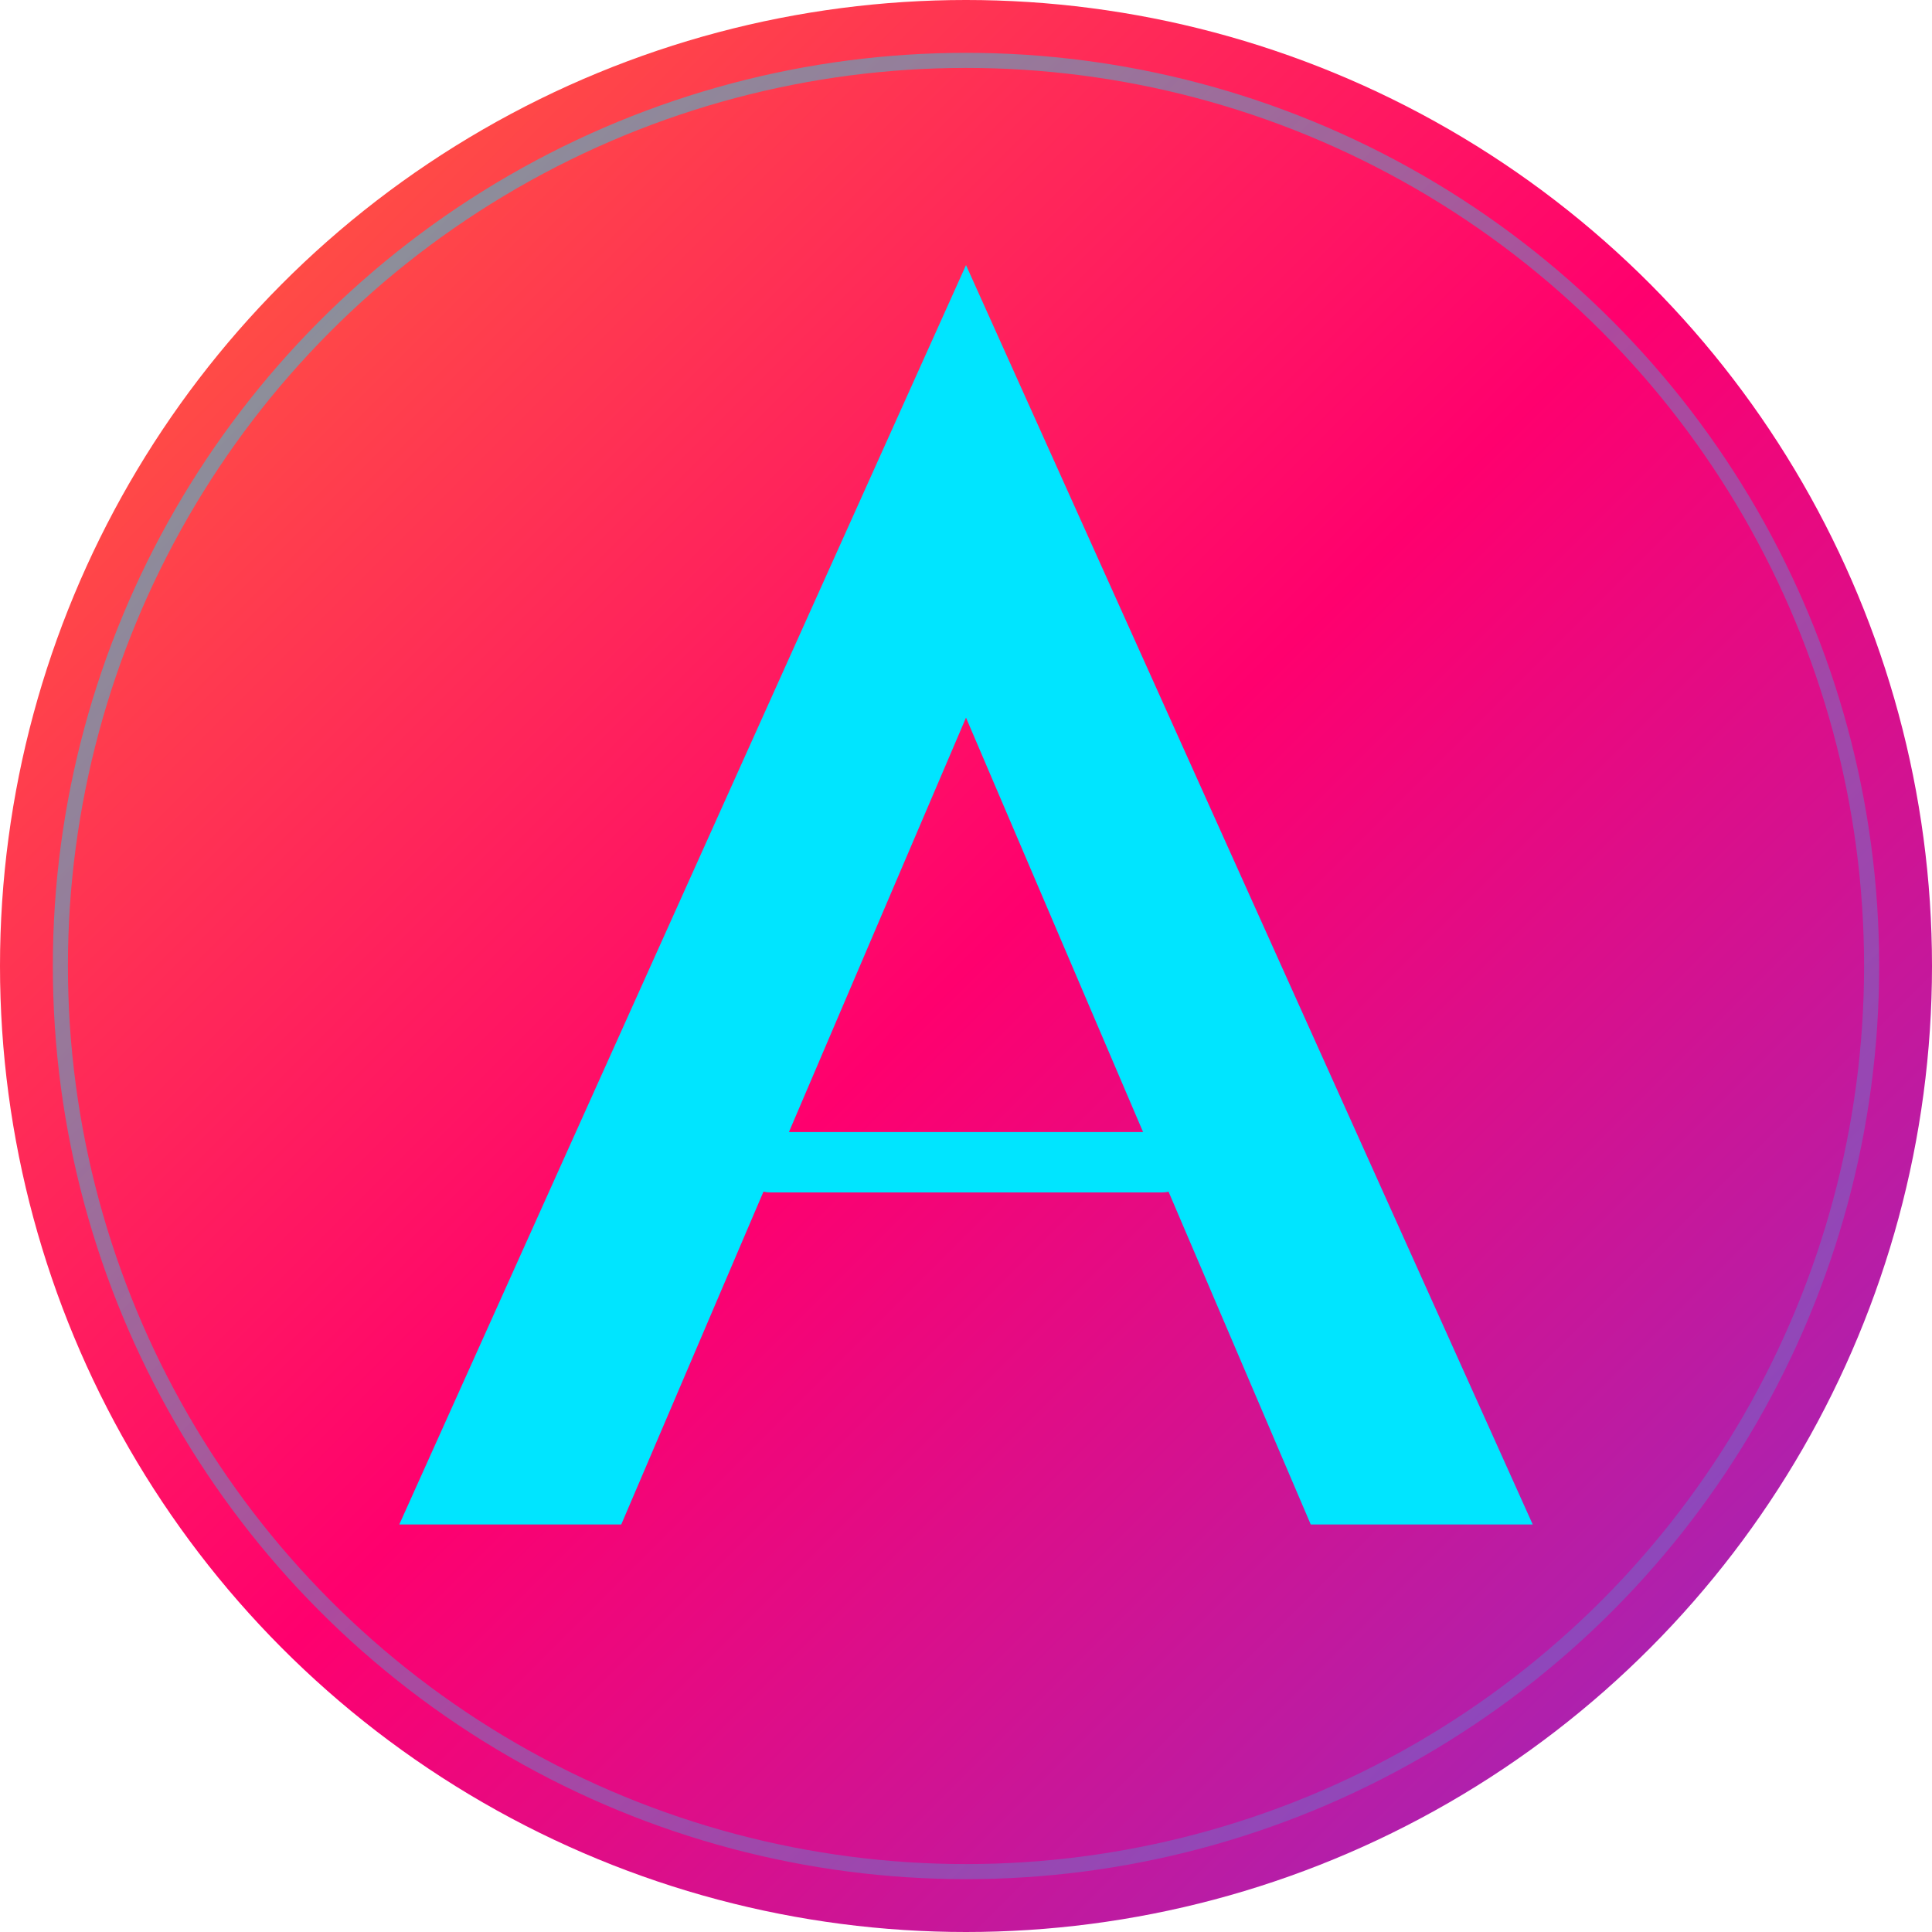 <svg width="512" height="512" viewBox="0 0 512 512" fill="none" xmlns="http://www.w3.org/2000/svg">
  <!-- Background Circle with Sunset Gradient -->
  <circle cx="256" cy="256" r="256" fill="url(#sunsetGradient)"/>

  <!-- Geometric "A" Shape -->
  <path d="M256 80L400 400H350L256 180L162 400H112L256 80Z" fill="#00e5ff" stroke="#00e5ff" stroke-width="8" stroke-linejoin="miter"/>

  <!-- Crossbar with glow effect -->
  <rect x="196" y="300" width="120" height="16" fill="#00e5ff" rx="8"/>

  <!-- Inner glow circle -->
  <circle cx="256" cy="256" r="240" fill="none" stroke="url(#glowGradient)" stroke-width="4" opacity="0.5"/>

  <!-- Definitions -->
  <defs>
    <!-- Sunset Gradient (orange → pink → purple) -->
    <linearGradient id="sunsetGradient" x1="0%" y1="0%" x2="100%" y2="100%">
      <stop offset="0%" style="stop-color:#ff6b35;stop-opacity:1" />
      <stop offset="50%" style="stop-color:#ff006e;stop-opacity:1" />
      <stop offset="100%" style="stop-color:#8b2fc9;stop-opacity:1" />
    </linearGradient>

    <!-- Cyan Glow -->
    <linearGradient id="glowGradient" x1="0%" y1="0%" x2="100%" y2="100%">
      <stop offset="0%" style="stop-color:#00e5ff;stop-opacity:1" />
      <stop offset="100%" style="stop-color:#00e5ff;stop-opacity:0.3" />
    </linearGradient>
  </defs>
</svg>
